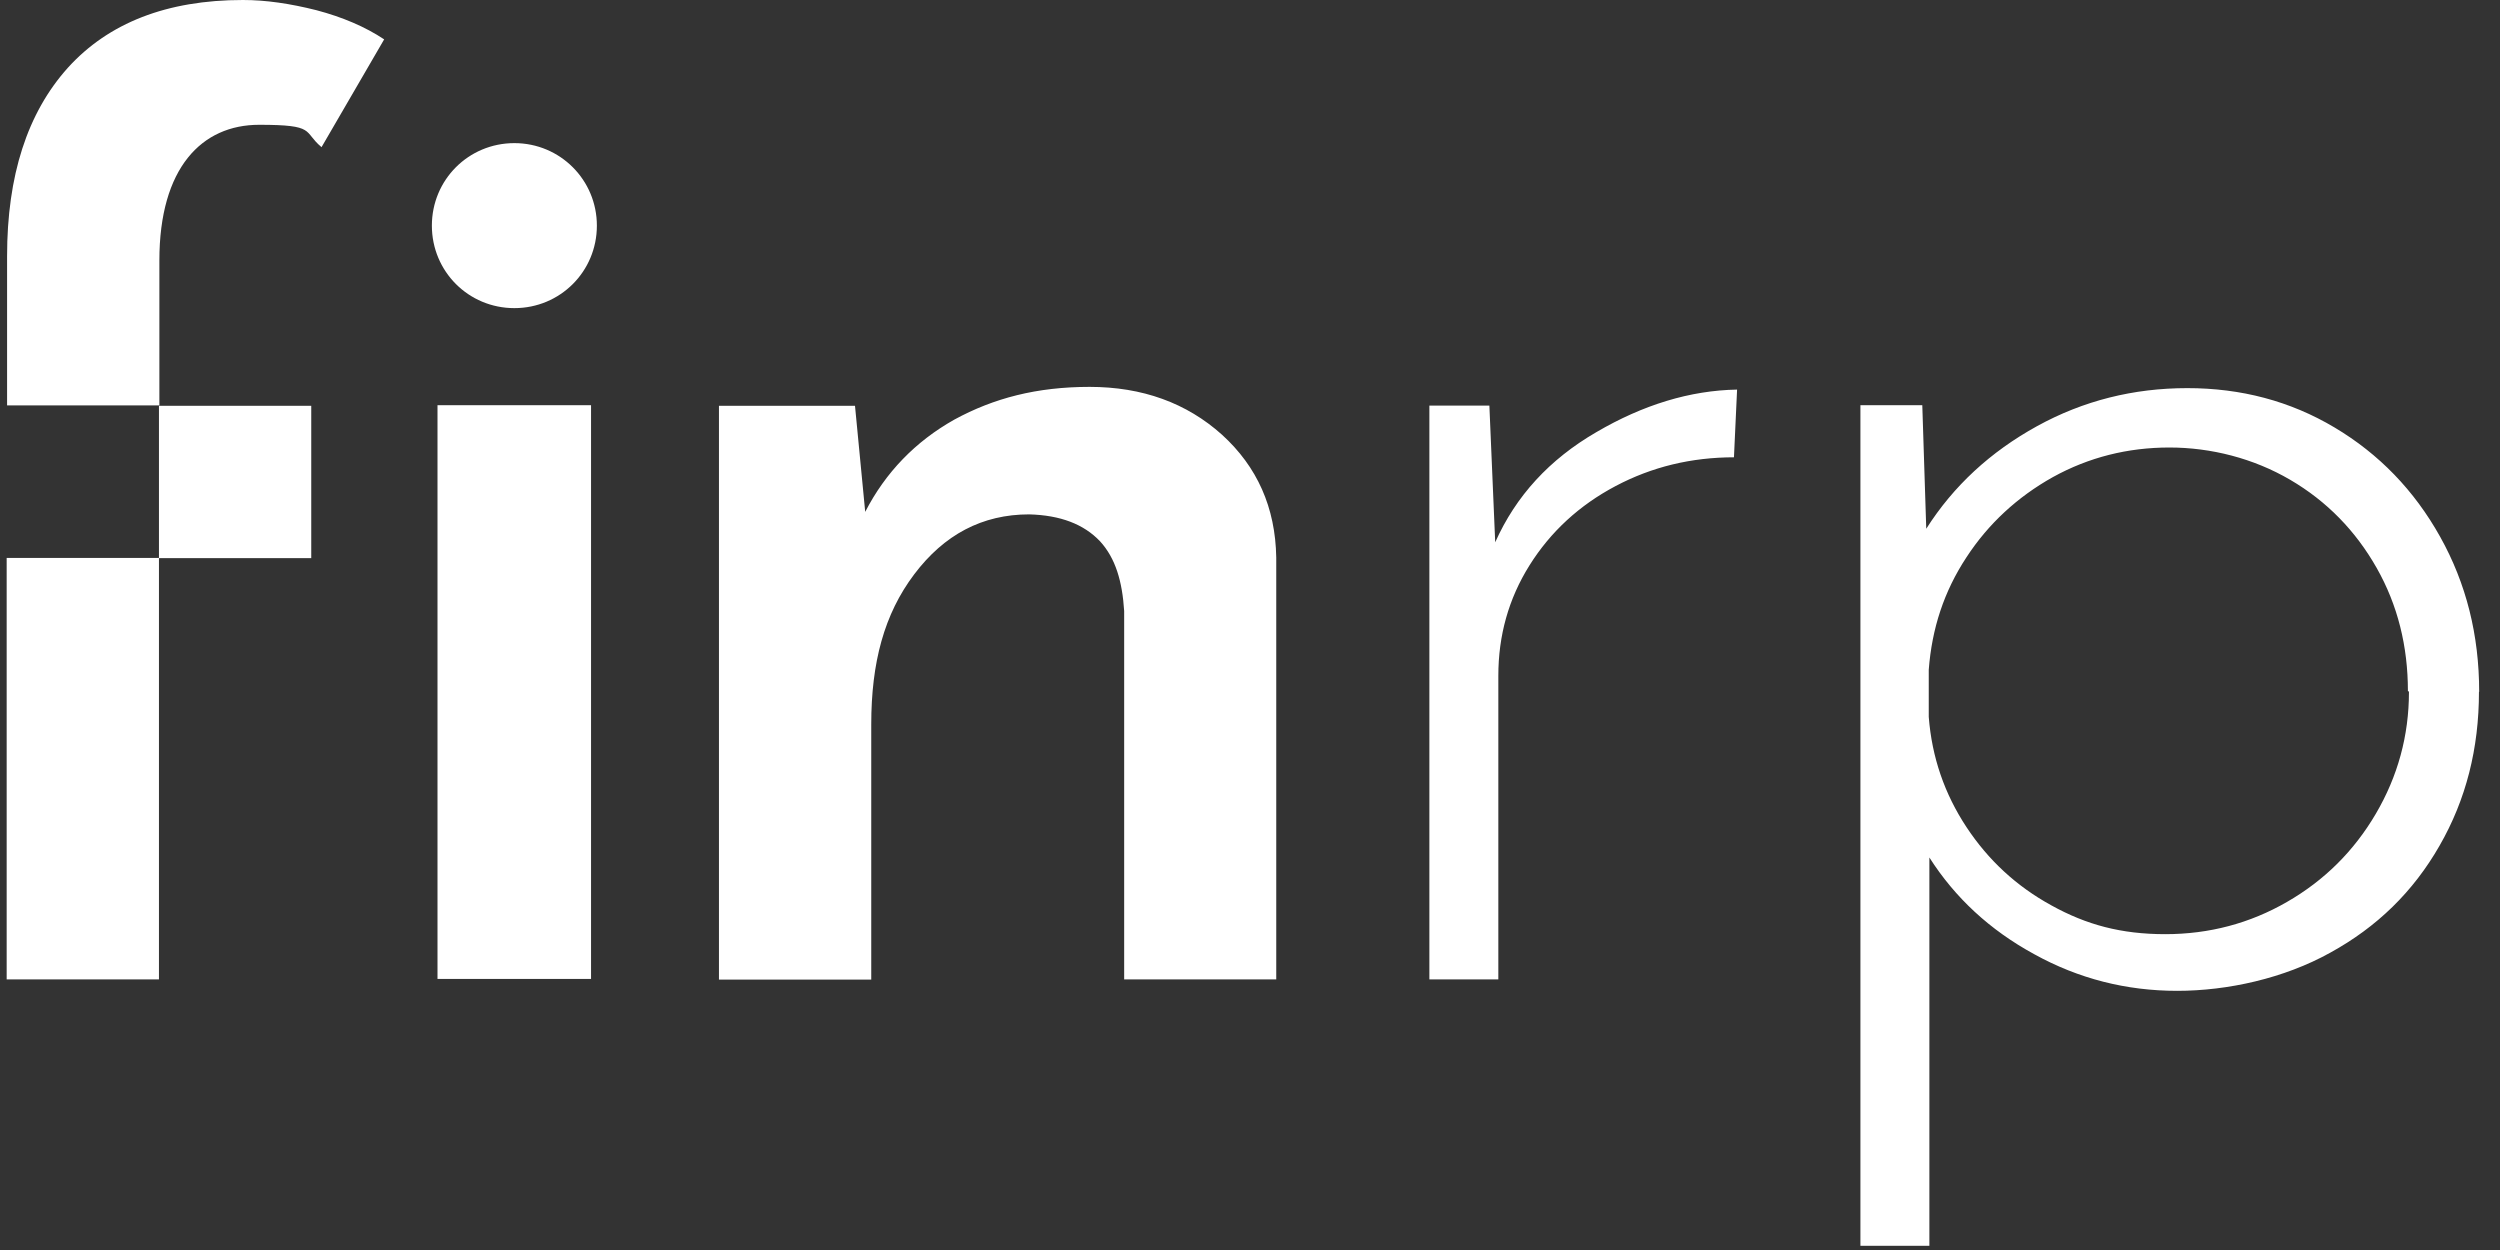 <?xml version="1.0" encoding="UTF-8"?> <svg xmlns="http://www.w3.org/2000/svg" id="uuid-c12e7f3e-056f-421d-b5eb-af147250062f" width="120" height="60" viewBox="0 0 120 60"><rect x="0" y="0" width="120" height="60" fill="#333333" stroke="none"/><defs><style>.uuid-c3affa99-d39f-4a44-a380-8d24e4e0e8a8{fill:#fff;}</style></defs><path class="uuid-c3affa99-d39f-4a44-a380-8d24e4e0e8a8" d="M119,33.21c0-2.73-.62-5.2-1.87-7.44-1.25-2.24-2.94-3.98-5.07-5.25-2.13-1.27-4.49-1.89-7.07-1.89s-4.99.6-7.22,1.83-4,2.86-5.31,4.92l-.19-5.93h-2.97v40.35h3.31v-18.64c1.23,1.93,2.9,3.48,5.03,4.64,2.13,1.18,4.43,1.76,6.86,1.76s5.14-.6,7.35-1.83c2.24-1.23,3.98-2.92,5.25-5.14,1.27-2.21,1.89-4.66,1.89-7.39h.02ZM115.63,33.21c0,2.11-.54,4.06-1.59,5.85s-2.47,3.2-4.26,4.23c-1.78,1.03-3.74,1.55-5.85,1.55s-3.78-.45-5.46-1.38c-1.68-.92-3.03-2.17-4.08-3.76s-1.66-3.35-1.81-5.29v-2.26c.15-1.98.73-3.76,1.81-5.4,1.05-1.61,2.45-2.9,4.15-3.85,1.72-.95,3.59-1.42,5.59-1.42s4.04.52,5.8,1.55c1.76,1.03,3.14,2.45,4.15,4.23,1.01,1.78,1.5,3.76,1.5,5.91h0l.04.02ZM83.23,21.95l.15-3.25c-2.26.04-4.51.73-6.75,2.04-2.26,1.31-3.87,3.07-4.86,5.29l-.28-6.56h-2.88v27.54h3.31v-14.57c0-1.93.49-3.7,1.5-5.31,1.01-1.61,2.39-2.88,4.13-3.8,1.74-.92,3.63-1.38,5.7-1.38h-.02ZM53.95,47.01h7.31v-20.25c-.04-2.41-.92-4.36-2.6-5.89-1.7-1.53-3.83-2.3-6.36-2.3s-4.6.54-6.49,1.57c-1.87,1.05-3.31,2.54-4.28,4.43l-.49-5.09h-6.53v27.54h7.31v-12.25c0-2.97.62-5.29,2.06-7.2,1.44-1.91,3.27-2.88,5.52-2.88,1.5.04,2.62.47,3.4,1.29.75.82,1.07,1.93,1.16,3.35v17.67h0v.02ZM28.65,10.83c0-2.19-1.76-3.96-3.96-3.96s-3.96,1.76-3.96,3.96,1.76,3.96,3.96,3.96,3.96-1.76,3.96-3.96h0ZM15.43,7.07l3.01-5.18c-.9-.6-2-1.07-3.25-1.4-1.27-.32-2.43-.49-3.53-.49-3.65,0-6.45,1.1-8.4,3.25C1.31,5.42.34,8.43.34,12.3v7.16h7.31v-6.96c0-4.45,2.04-6.51,4.79-6.51s2.09.32,2.99,1.07h0v.02ZM14.94,19.48h-7.31v7.31h7.31v-7.31h0ZM7.63,47.01v-20.23H.32v20.23h7.31ZM28.37,19.45h-7.37v27.54h7.37v-27.54h0Z"></path></svg> 